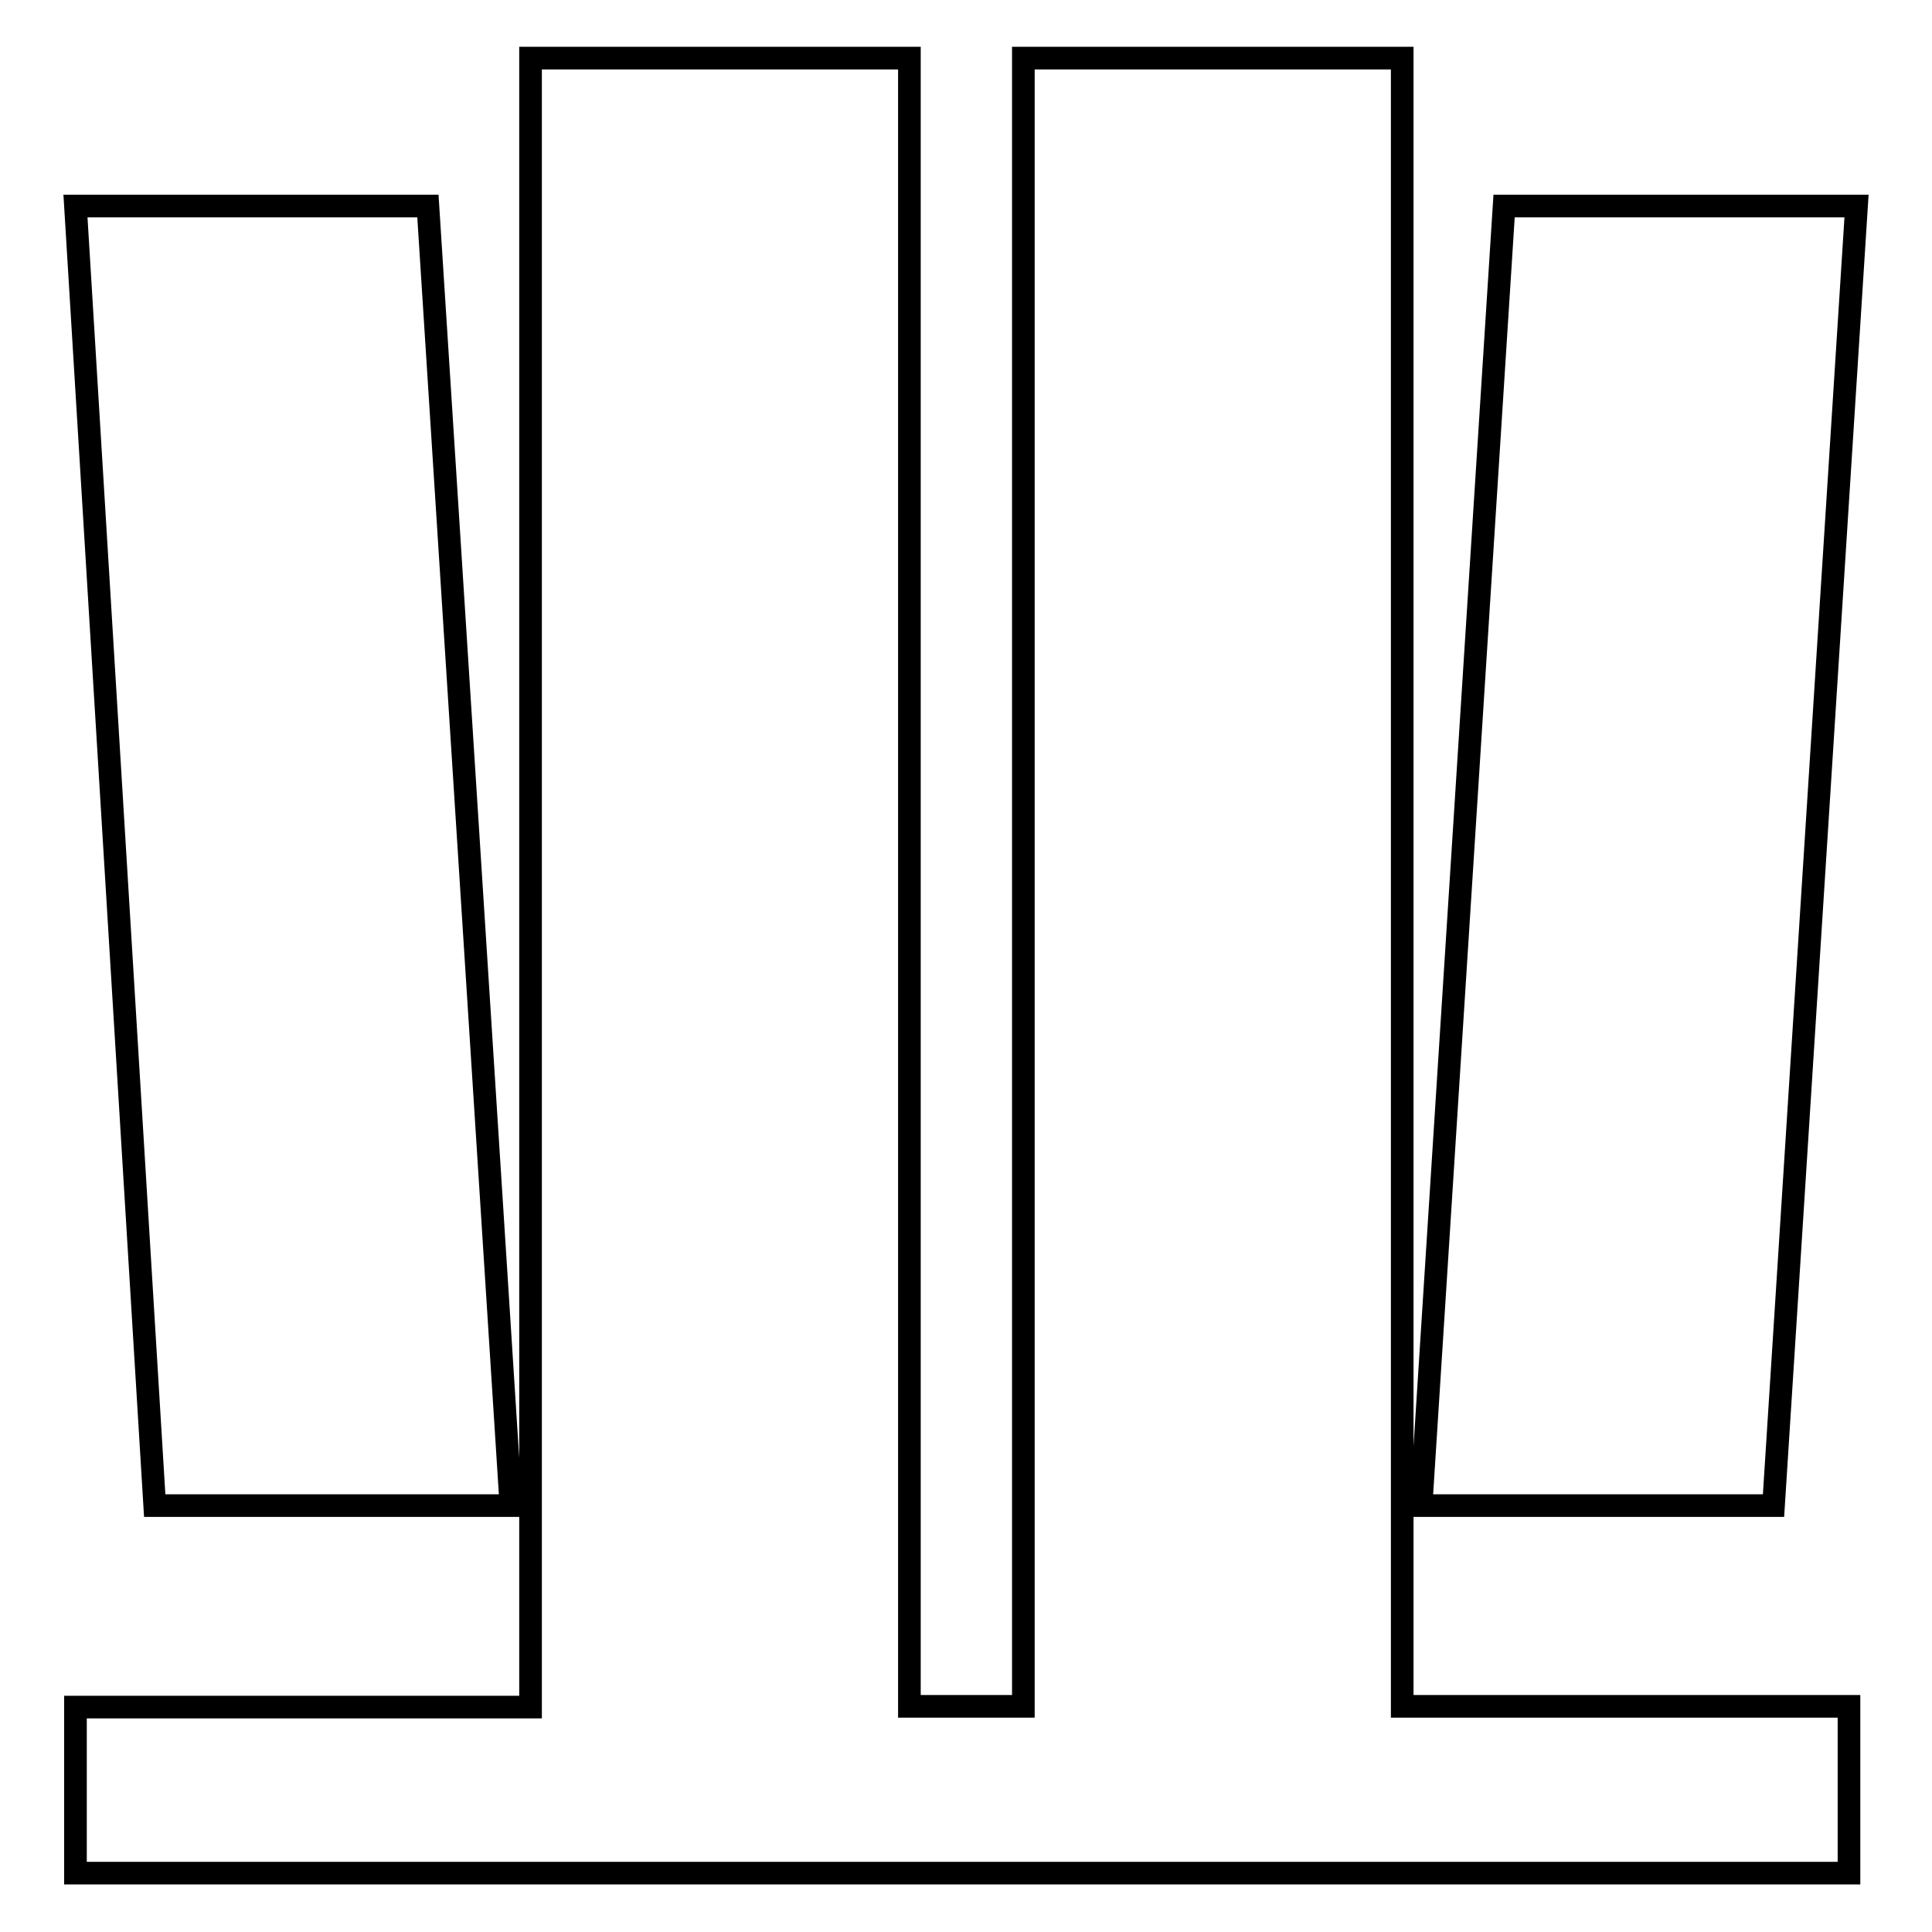 <?xml version="1.0" encoding="utf-8"?>
<!-- Svg Vector Icons : http://www.onlinewebfonts.com/icon -->
<!DOCTYPE svg PUBLIC "-//W3C//DTD SVG 1.1//EN" "http://www.w3.org/Graphics/SVG/1.1/DTD/svg11.dtd">
<svg version="1.1" xmlns="http://www.w3.org/2000/svg" xmlns:xlink="http://www.w3.org/1999/xlink" x="0px" y="0px" viewBox="0 0 256 256" enable-background="new 0 0 256 256" xml:space="preserve">
<g> <path stroke-width="3" fill-opacity="0" stroke="#000000"  d="M10,226.2h60.3V7.7h50.2v218.4h15.1V7.7h50.2v218.4H245v22.1H10V226.2z M56.7,27.3l11,172.2H20.5L10,27.3 H56.7z M246,27.3l-11,172.2h-46.7l11-172.2H246z"/></g>
</svg>